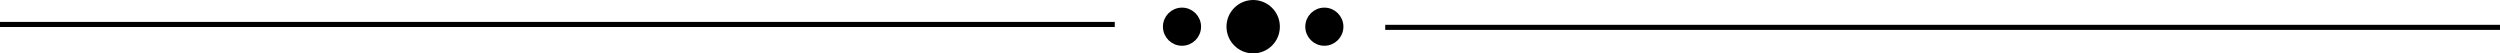 <?xml version="1.0" encoding="UTF-8"?><svg xmlns="http://www.w3.org/2000/svg" xmlns:xlink="http://www.w3.org/1999/xlink" height="21.0" preserveAspectRatio="xMidYMid meet" version="1.0" viewBox="0.0 0.0 983.5 21.0" width="983.5" zoomAndPan="magnify"><g data-name="Layer 2"><g data-name="Layer 1" stroke="#000" stroke-miterlimit="10"><path d="M0 9.62L438.55 9.62" fill="none" stroke-width="2"/><path d="M544.95 10.76L983.5 10.76" fill="none" stroke-width="2"/><g id="change1_1"><circle cx="493" cy="10.5" r="9" stroke-width="3"/></g><g id="change1_2"><circle cx="465" cy="10.5" r="6" stroke-width="3"/></g><g id="change1_3"><circle cx="521" cy="10.5" r="6" stroke-width="3"/></g></g></g></svg>